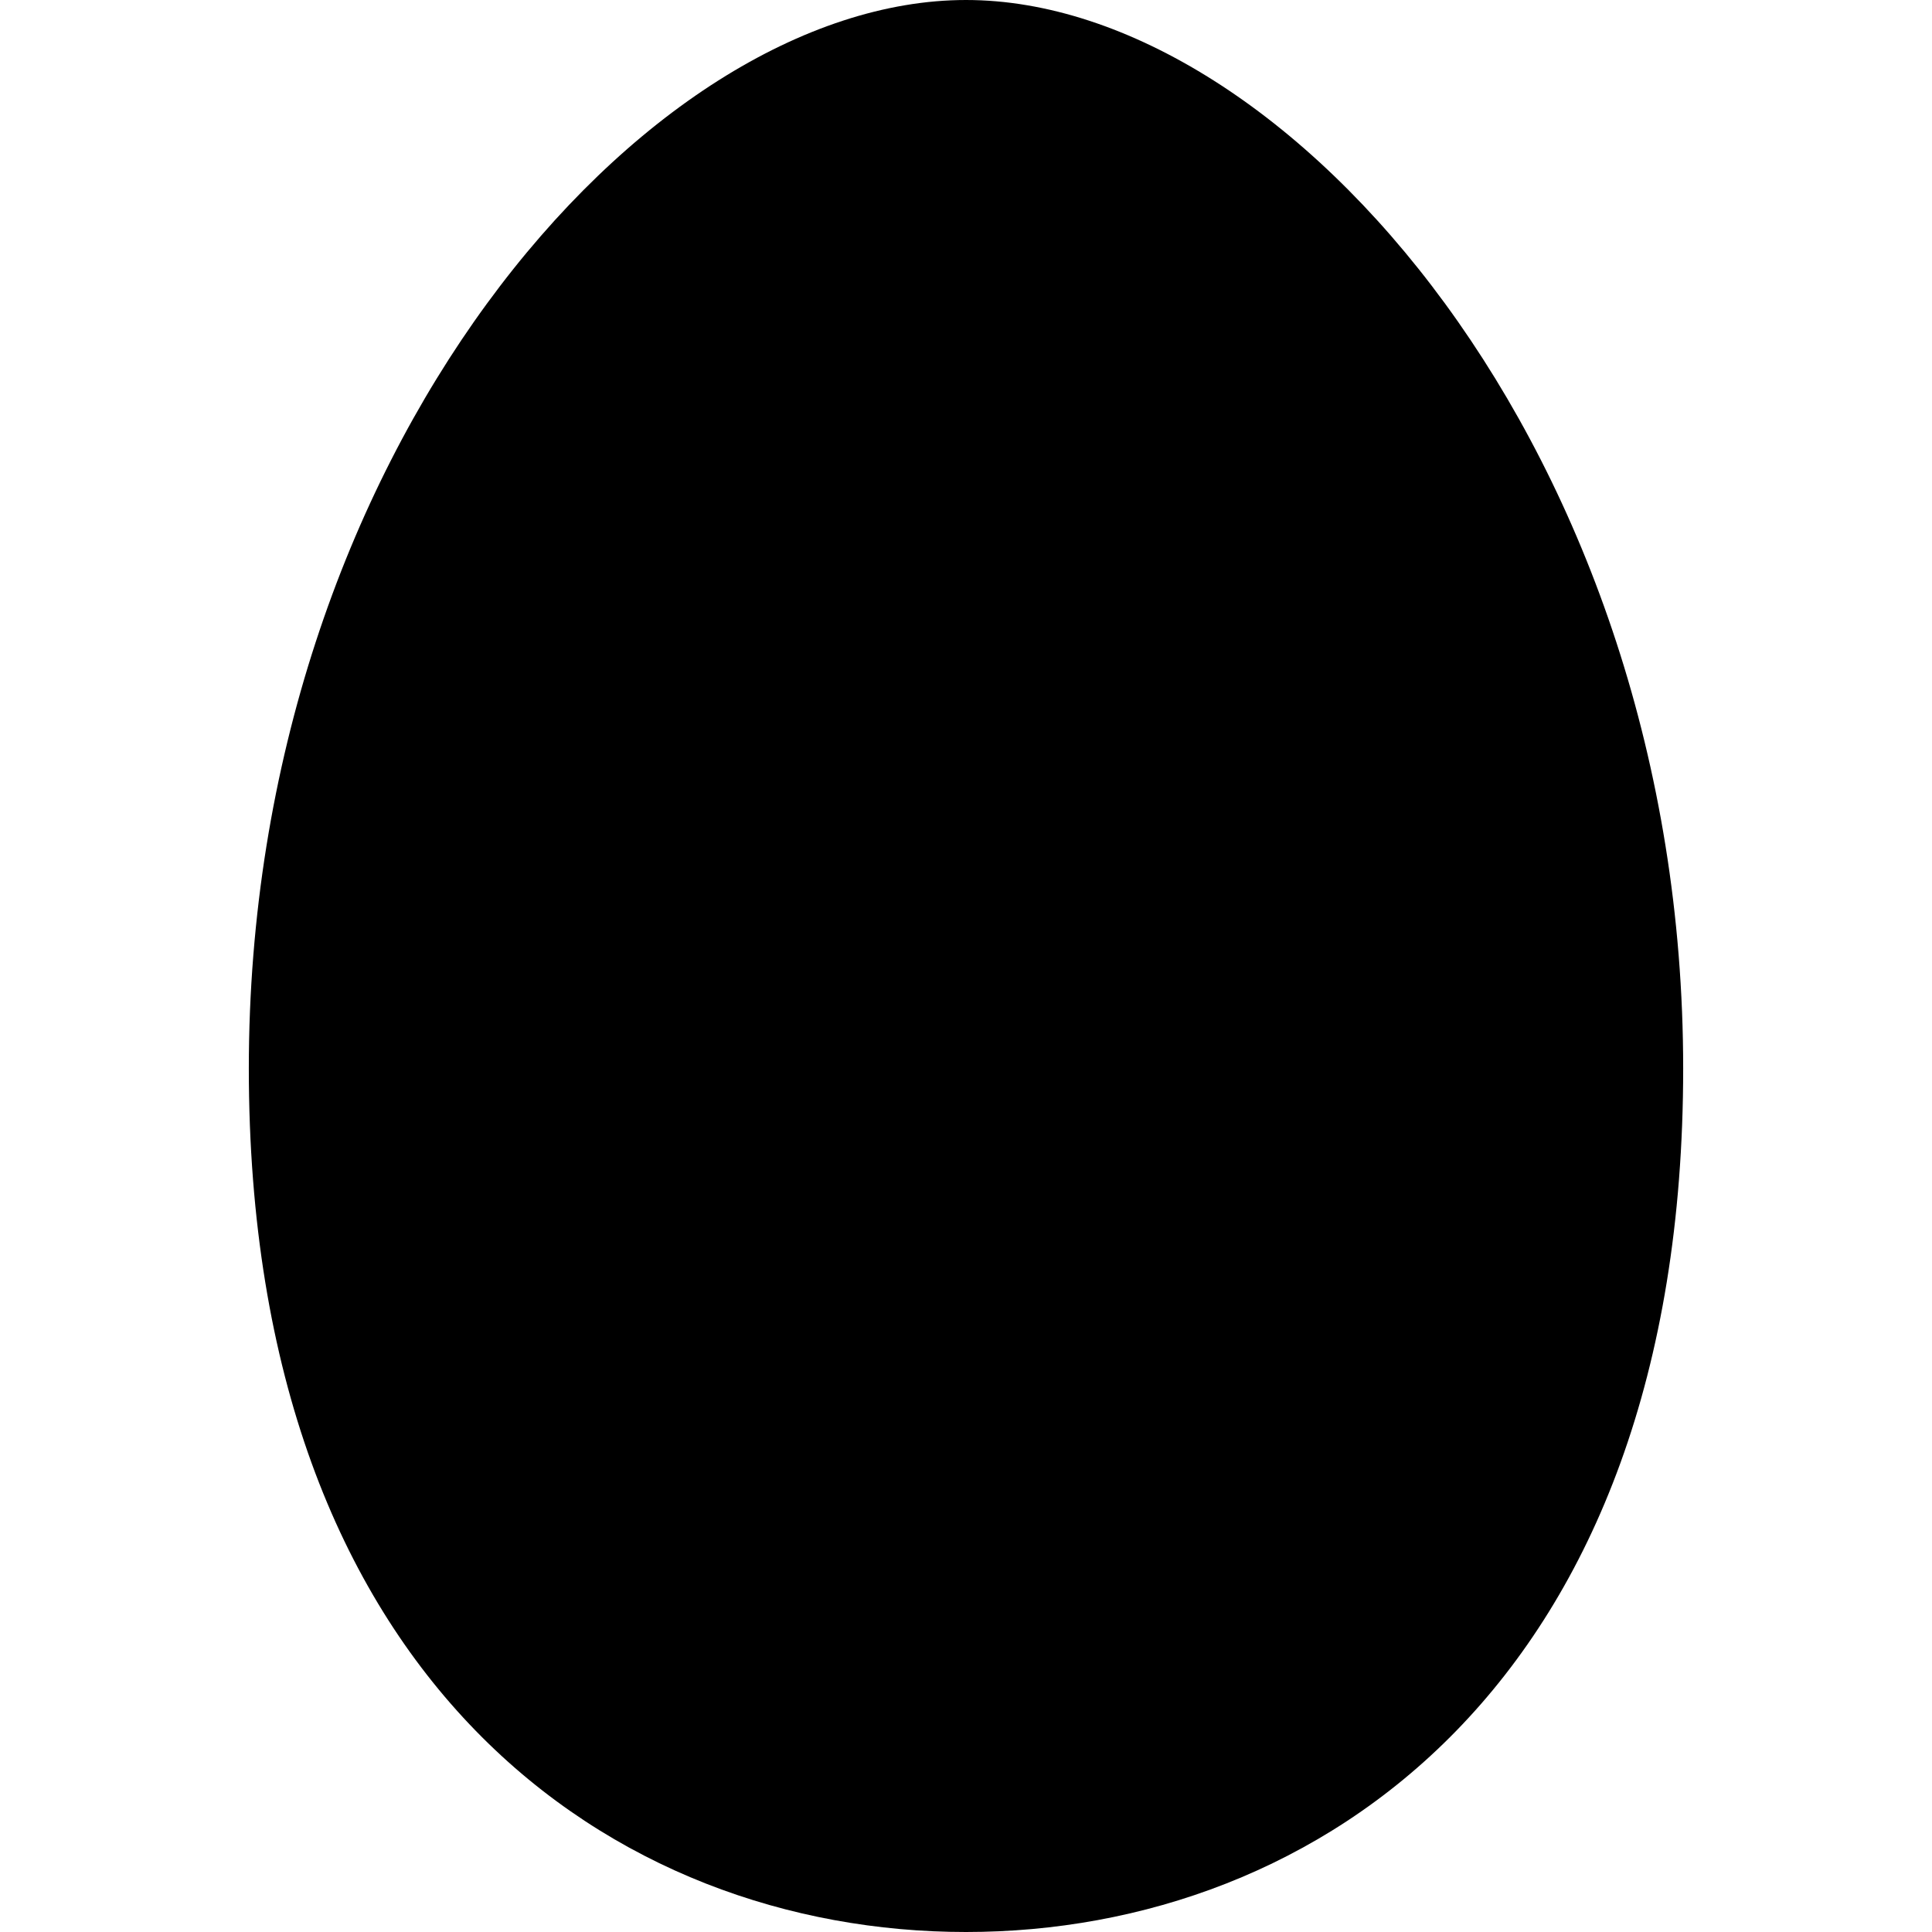 <?xml version="1.0" encoding="utf-8"?>
<!DOCTYPE svg PUBLIC "-//W3C//DTD SVG 1.1//EN" "http://www.w3.org/Graphics/SVG/1.1/DTD/svg11.dtd">
<svg height="800px" width="800px" version="1.1" id="_x32_" xmlns="http://www.w3.org/2000/svg" xmlns:xlink="http://www.w3.org/1999/xlink" 
	 viewBox="0 0 512 512"  xml:space="preserve">
<style type="text/css">
	.st0{fill:#000000;}
</style>
<g>
	<path class="st0" d="M256.002,0C170.815,0,65.94,120.242,65.94,283.149C65.94,446.062,162.908,512,256.002,512
		c93.09,0,190.058-65.938,190.058-228.851C446.06,120.242,341.186,0,256.002,0z"/>
</g>
</svg>